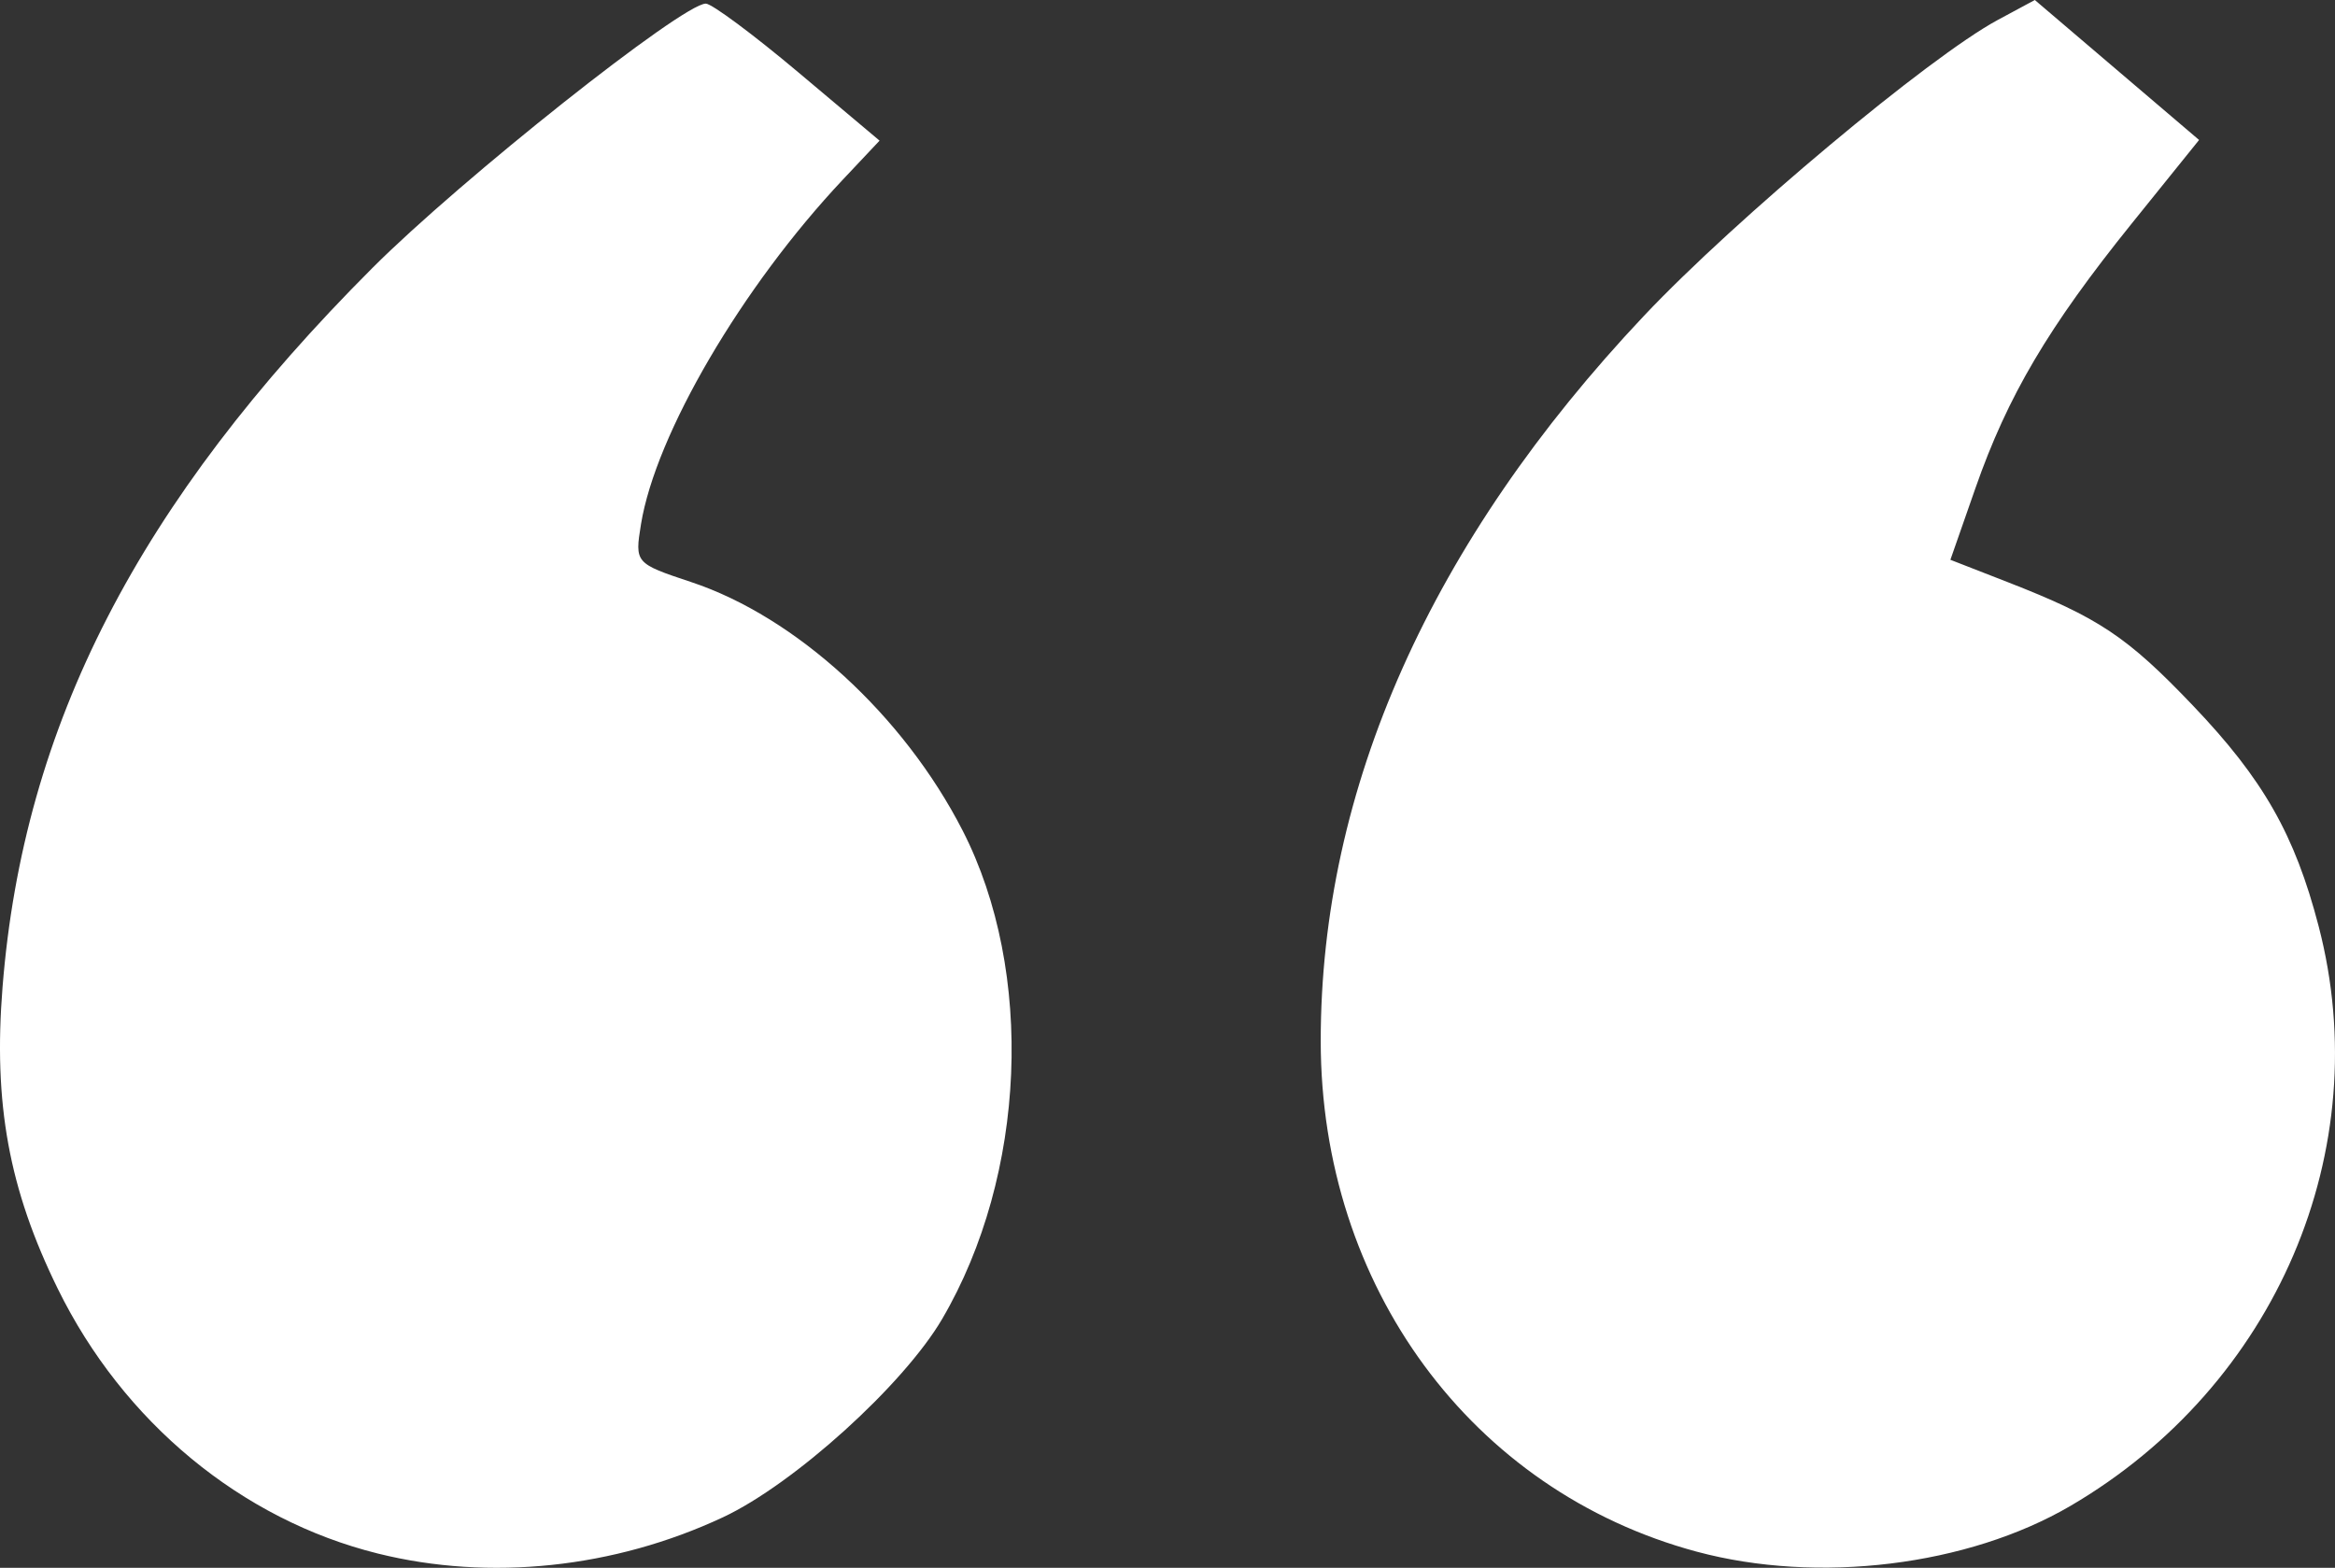 <svg xmlns="http://www.w3.org/2000/svg" width="211.771" height="142.209" style="fill:none"><rect width="100%" height="100%" fill="#333333" stroke="none"/><path style="fill:#fff" d="M34.282 140.917c-12.398-3.077-23.105-11.931-29.038-24.013C.808 107.869-.614 100.1.232 89.514c1.896-23.715 12.3-43.942 33.54-65.205C41.825 16.25 61.9.328 64.013.328c.539 0 4.304 2.796 8.368 6.214l7.39 6.215-3.329 3.535c-9.145 9.715-16.984 23.101-18.309 31.264-.569 3.508-.53 3.551 4.552 5.24 9.512 3.159 19.261 12.083 24.616 22.532 6.565 12.811 5.792 31.263-1.856 44.314-3.502 5.976-13.44 14.968-19.868 17.978-9.875 4.624-21.158 5.813-31.294 3.297zm119.605-.172c-20.427-5.492-34.105-24.076-34.105-46.335 0-22.882 9.979-45.267 29.316-65.763 8.263-8.759 25.884-23.496 32.085-26.836L184.547 0l7.448 6.348 7.449 6.348-6.098 7.566c-7.56 9.379-11.262 15.647-14.187 24.02l-2.27 6.494 5.197 2.026c8.252 3.218 10.833 4.939 16.82 11.217 6.365 6.674 9.217 11.683 11.38 19.989 5.288 20.297-3.862 41.675-22.504 52.583-9.308 5.446-22.898 7.112-33.895 4.154z"/></svg>